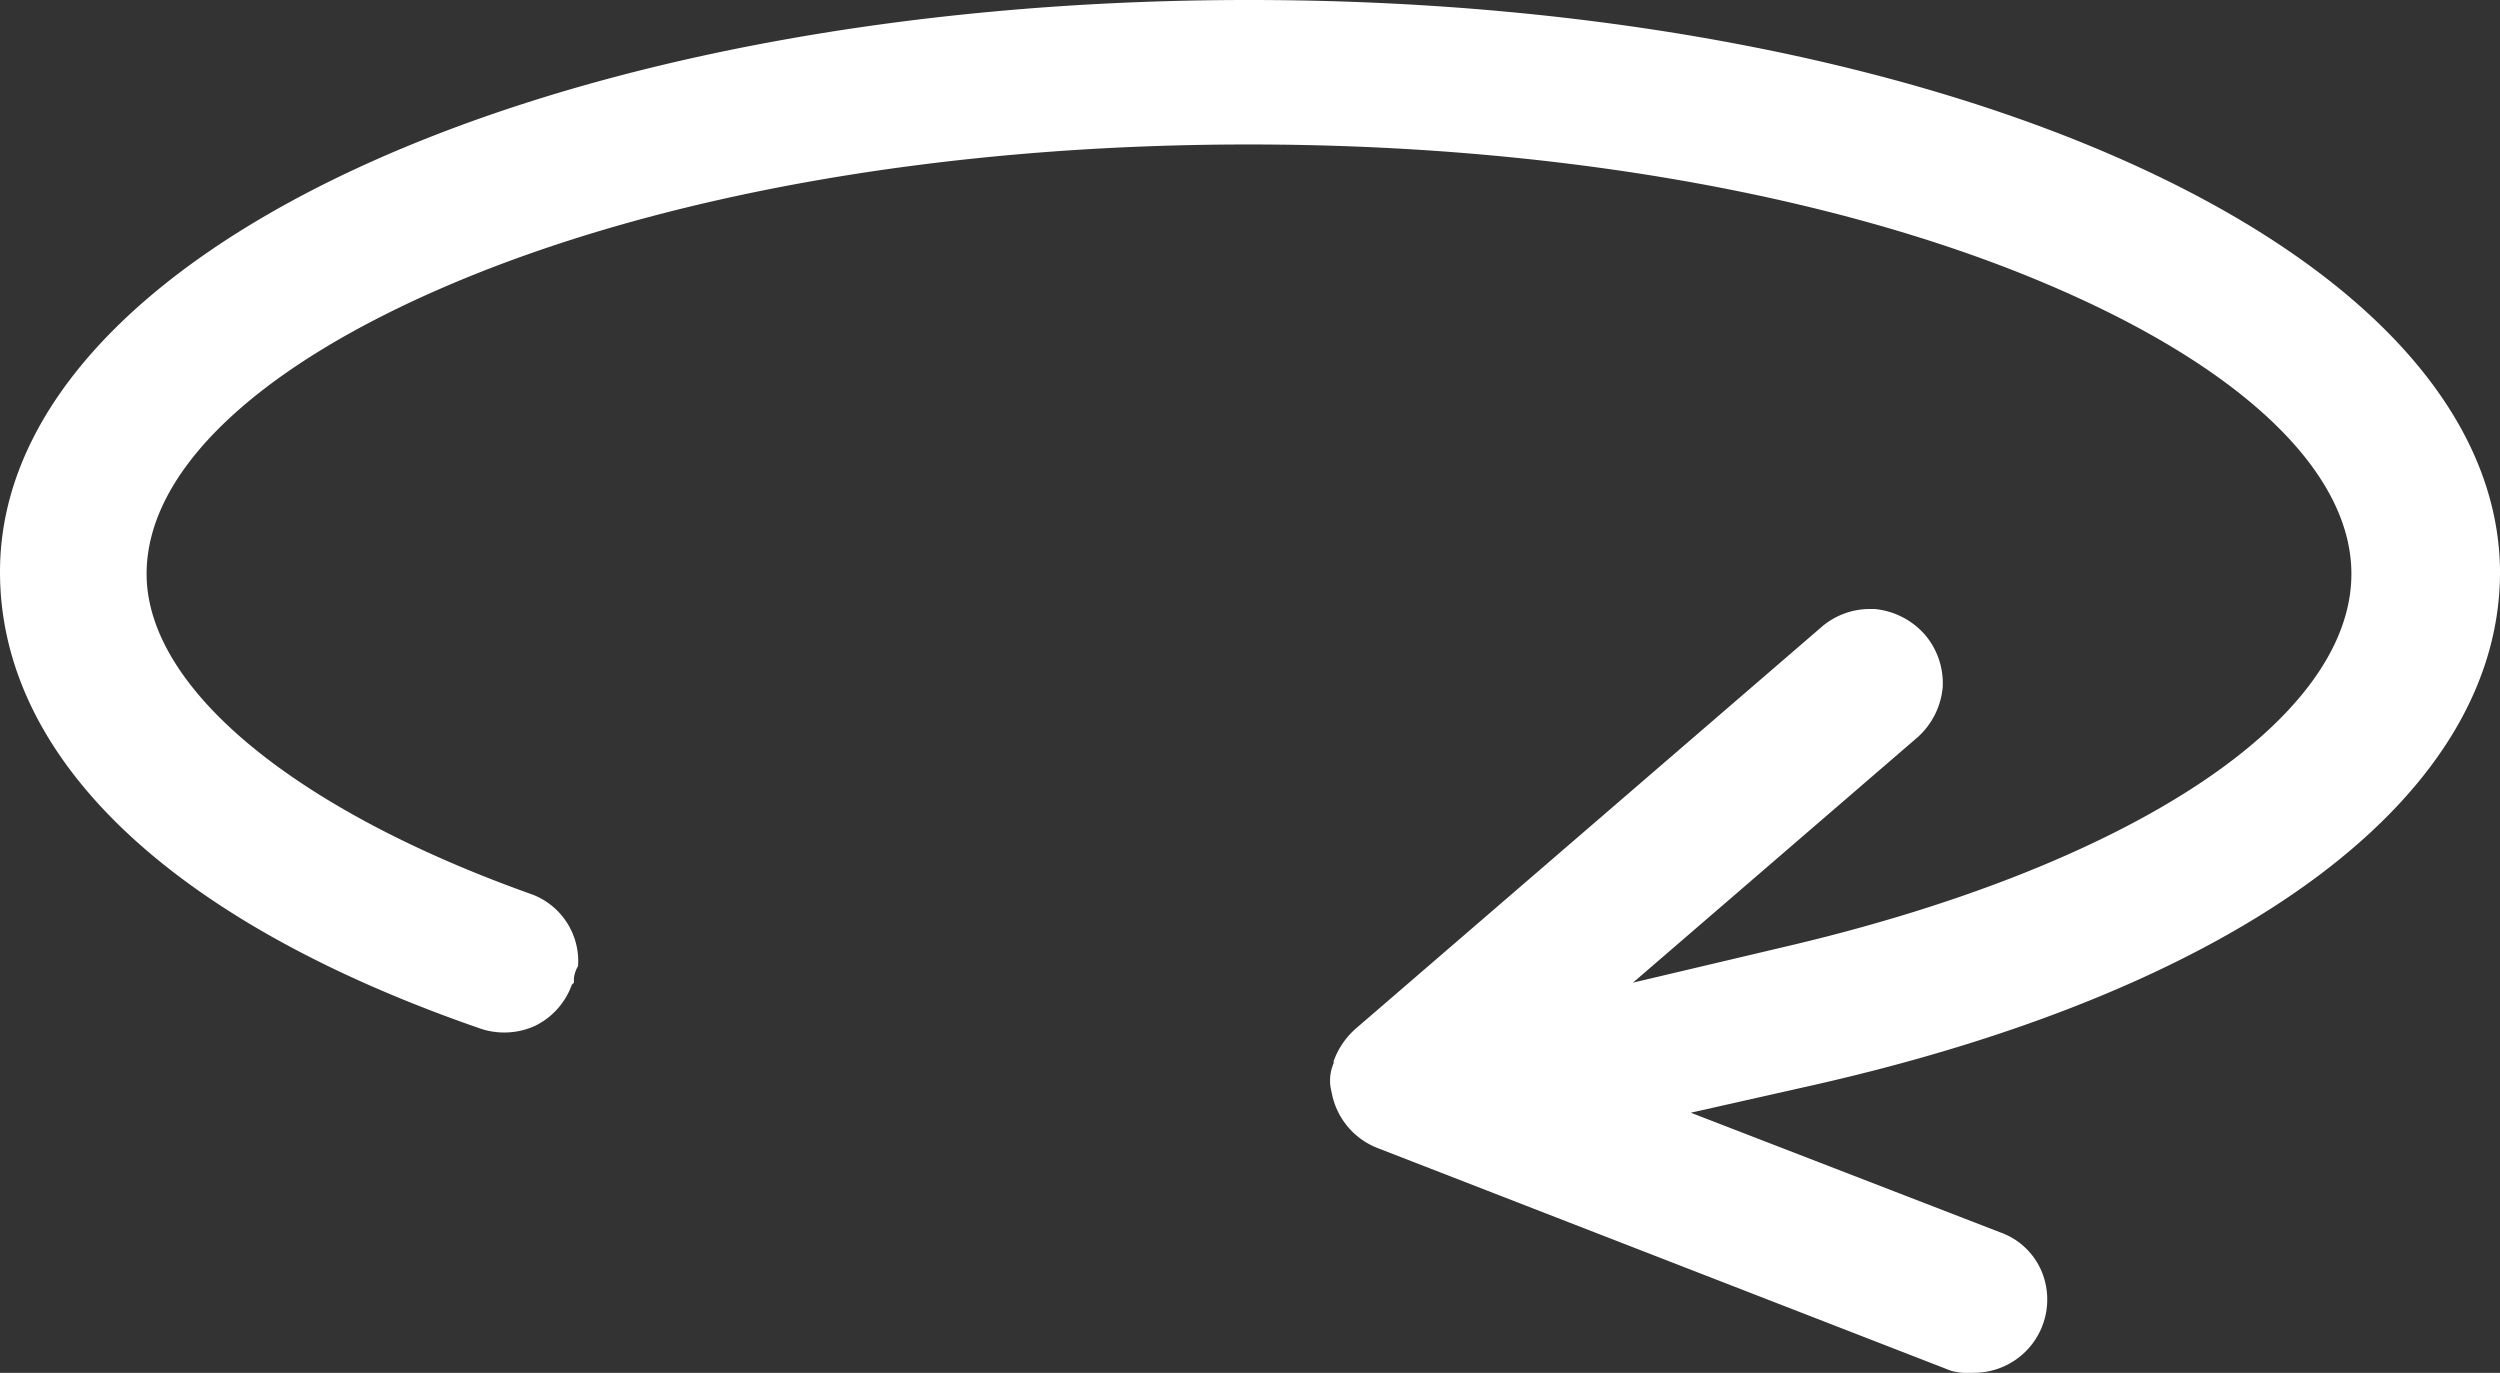 <svg id="_360-img" data-name="360-img" xmlns="http://www.w3.org/2000/svg" width="102.064" height="56.047" viewBox="0 0 102.064 56.047">
  <rect x="0" y="0" width="102.064" height="56.047" fill="#333333" stroke="none"/>
  <path id="Path_868" data-name="Path 868" d="M357.79,192.9c-28.571,0-50.99,10.282-50.99,23.346,0,7.585,6.911,14.243,19.553,18.626a3.042,3.042,0,0,0,2.276-.084,2.992,2.992,0,0,0,1.517-1.686l.084-.084v-.169a1.2,1.2,0,0,1,.169-.506,2.91,2.91,0,0,0-1.938-2.95c-9.692-3.456-15.676-8.428-15.676-13.064,0-4.214,4.551-8.512,12.558-11.884,8.6-3.624,20.059-5.647,32.448-5.647,12.305,0,23.852,2.023,32.448,5.647,8.007,3.371,12.558,7.67,12.558,11.884,0,5.984-9.1,11.968-23.262,15.255l-6.068,1.433L385.1,222.988a3.121,3.121,0,0,0,1.011-2.023,3.04,3.04,0,0,0-.759-2.191,3.121,3.121,0,0,0-2.023-1.011h-.169a3.02,3.02,0,0,0-2.023.759l-18.963,16.351a3.209,3.209,0,0,0-.927,1.348v.084a1.8,1.8,0,0,0-.084,1.18,3.022,3.022,0,0,0,1.854,2.276l23.43,9.1a2.621,2.621,0,0,0,.927.084,2.992,2.992,0,0,0,2.781-4.13,2.866,2.866,0,0,0-1.686-1.6l-12.642-4.888,4.888-1.1c17.615-3.961,28.15-11.8,28.15-20.986C408.78,203.182,386.361,192.9,357.79,192.9Z" transform="translate(-306.8 -192.9)" fill="#fff"/>
</svg>
